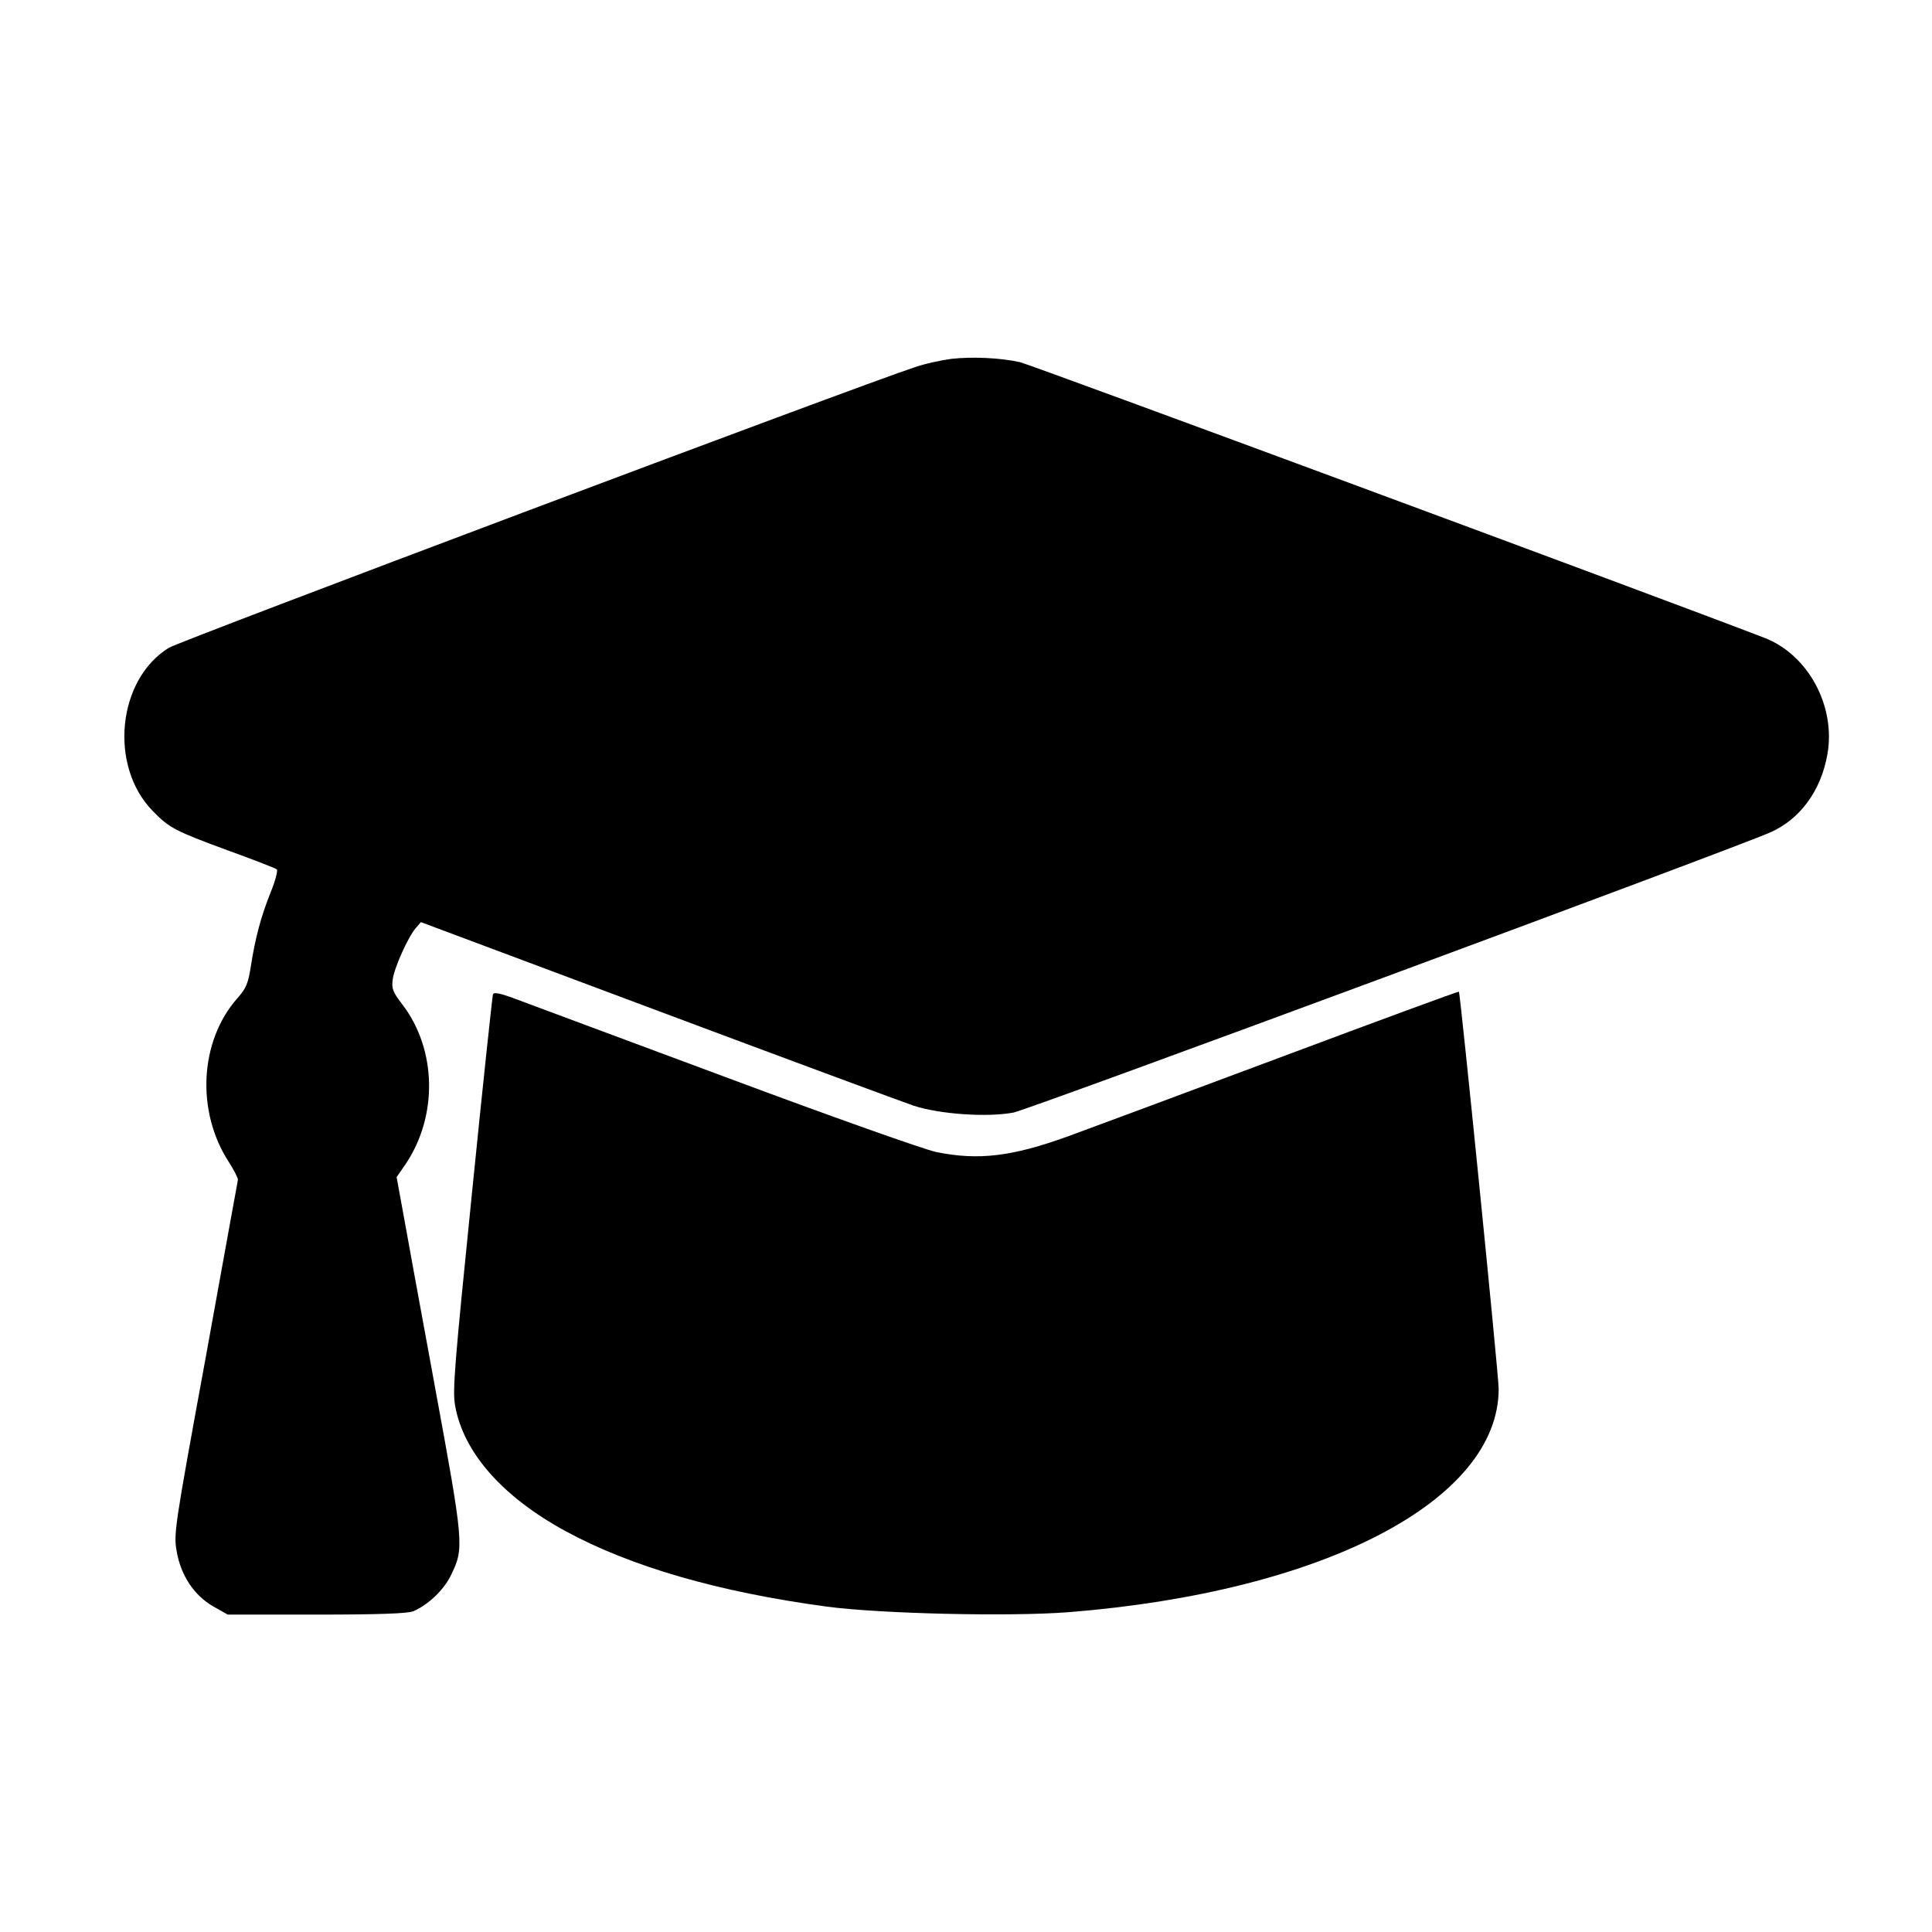 <svg version="1" xmlns="http://www.w3.org/2000/svg" width="933.333" height="933.333" viewBox="0 0 700 700"><path d="M344.8 130c-3.8.5-9.8 1.8-13.5 3.1-21.5 7.1-266.3 99.2-270.1 101.6-18.7 11.5-21.8 42.8-5.9 59.1 6 6.2 8.2 7.3 27.2 14.3 9.4 3.4 17.4 6.5 17.8 6.9.4.4-.5 4.1-2.2 8.2-3.6 9-5.6 16.6-7.2 26.8-1 6.4-1.7 8.1-5 11.8-13.6 15.5-14.9 40.9-3 59.2 1.9 3 3.4 5.9 3.3 6.5-.1.5-5.4 29.6-11.7 64.5-11.3 61.6-11.6 63.7-10.5 70 1.5 8.8 6.3 16 13.2 20l5.3 3h32.2c22.8 0 33-.4 35-1.2 5.4-2.3 11.2-7.8 13.7-13.1 4.8-9.8 4.7-11.1-5.9-68.7-5.3-28.9-10.6-57.7-11.7-64l-2.1-11.5 3.3-4.8c11.7-17.4 11.2-41.4-1.1-57.6-3.6-4.7-4.1-5.9-3.6-9.3.6-4.3 5.5-15.2 8.3-18.5l1.9-2.2 85.5 32c47 17.6 88.9 33.1 93 34.5 9.4 3.1 26.7 4.3 36.2 2.5 5.7-1.1 262.3-96.1 274.4-101.6 10.7-4.8 18.2-15.1 20.5-28.2 3.1-17.5-7-36.1-22.8-42.2-37.6-14.5-266.1-99.1-269.8-99.9-7.4-1.6-17.1-2-24.7-1.2z"/><path d="M178.6 360.3c-.2.6-3.7 33.1-7.6 72-6.3 62.2-7.1 71.5-6.1 77 3 16.9 17 32.9 39.9 45.4 23.7 12.9 55.4 22.1 94.7 27.4 19.5 2.6 66.6 3.7 88 2 92.1-7.4 155.5-40.4 155.5-80.9 0-5-13.9-143.3-14.4-143.9-.1-.2-29.2 10.5-64.7 23.8-35.4 13.2-70 26.1-76.9 28.6-20.4 7.4-32.6 8.8-47.8 5.7-4.3-.9-38.2-12.9-76.2-27.1-37.7-14-72-26.8-76.3-28.4-5.6-2.1-7.9-2.5-8.1-1.6z"/></svg>